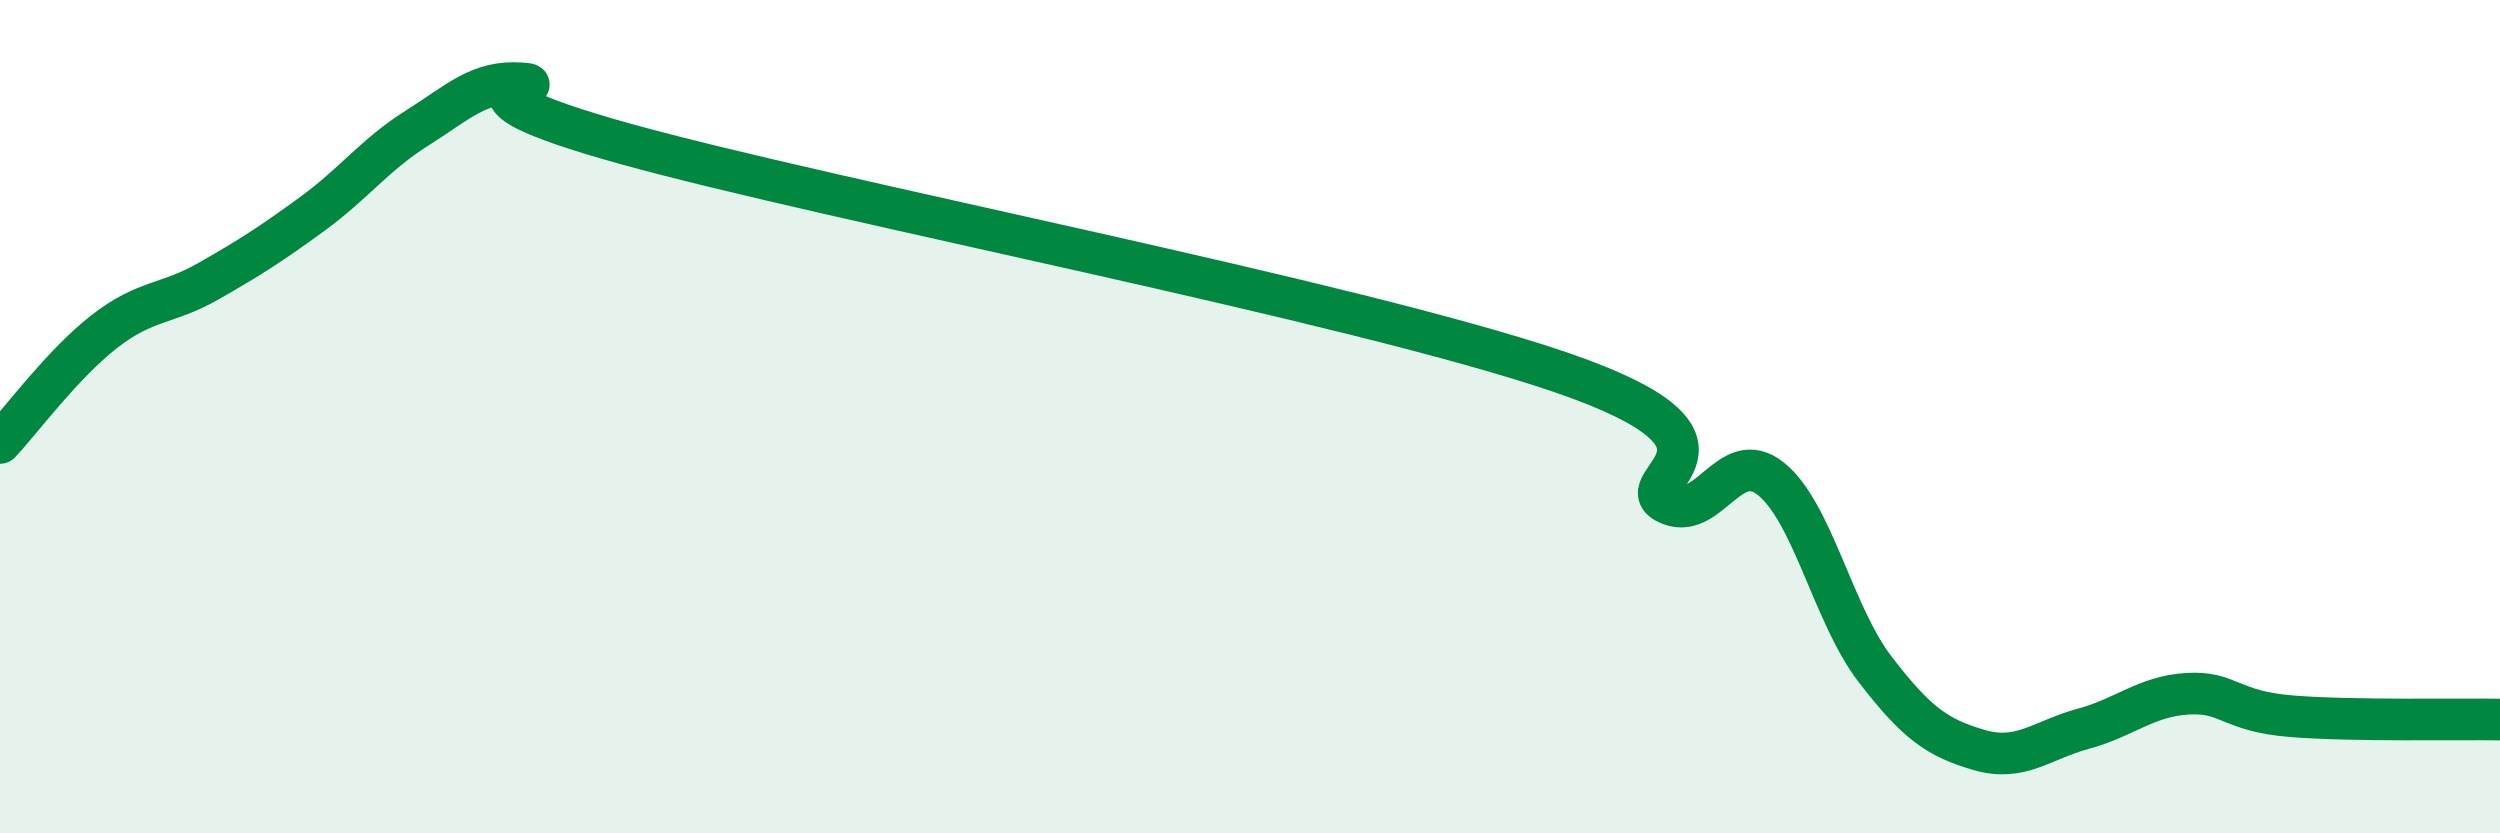 
    <svg width="60" height="20" viewBox="0 0 60 20" xmlns="http://www.w3.org/2000/svg">
      <path
        d="M 0,10.63 C 0.5,10.1 1.5,8.74 2.5,7.96 C 3.5,7.18 4,7.32 5,6.75 C 6,6.18 6.5,5.86 7.5,5.13 C 8.5,4.4 9,3.71 10,3.08 C 11,2.45 11.5,1.93 12.5,2 C 13.5,2.07 10,2.06 15,3.45 C 20,4.84 32.5,7.23 37.5,8.95 C 42.5,10.67 39,11.56 40,12.07 C 41,12.58 41.5,10.69 42.5,11.49 C 43.5,12.29 44,14.76 45,16.06 C 46,17.36 46.5,17.71 47.5,18 C 48.5,18.29 49,17.76 50,17.49 C 51,17.22 51.5,16.71 52.5,16.65 C 53.5,16.59 53.5,17.07 55,17.19 C 56.5,17.31 59,17.25 60,17.27L60 20L0 20Z"
        fill="#008740"
        opacity="0.1"
        stroke-linecap="round"
        stroke-linejoin="round"
      />
      <path
        d="M 0,10.63 C 0.5,10.1 1.5,8.74 2.5,7.96 C 3.5,7.18 4,7.32 5,6.75 C 6,6.18 6.5,5.86 7.5,5.13 C 8.5,4.4 9,3.71 10,3.08 C 11,2.45 11.5,1.93 12.5,2 C 13.5,2.07 10,2.06 15,3.45 C 20,4.84 32.5,7.23 37.5,8.95 C 42.5,10.67 39,11.56 40,12.07 C 41,12.58 41.5,10.69 42.5,11.49 C 43.5,12.29 44,14.76 45,16.06 C 46,17.36 46.5,17.71 47.5,18 C 48.5,18.29 49,17.76 50,17.49 C 51,17.22 51.5,16.71 52.5,16.65 C 53.5,16.59 53.5,17.07 55,17.19 C 56.5,17.31 59,17.25 60,17.27"
        stroke="#008740"
        stroke-width="1"
        fill="none"
        stroke-linecap="round"
        stroke-linejoin="round"
      />
    </svg>
  